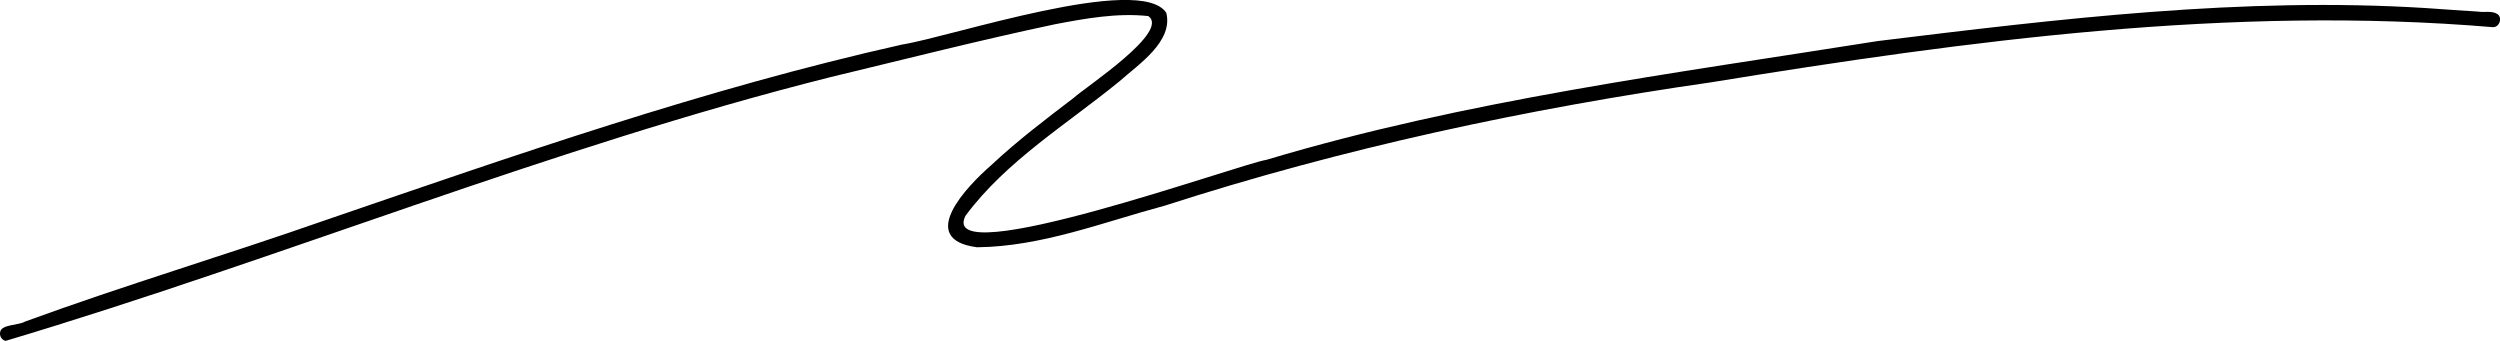 <?xml version="1.0" encoding="UTF-8"?>
<svg id="Layer_2" data-name="Layer 2" xmlns="http://www.w3.org/2000/svg" viewBox="0 0 367.21 50.07">
  <defs>
    <style>
      .cls-1 {
        stroke-width: 0px;
      }
    </style>
  </defs>
  <path class="cls-1" d="M.82,50.07c-.58-.14-.94-.75-.79-1.33.18-1.1,2.76-.95,3.66-1.51,14.55-5.32,29.4-9.74,44.02-14.86,28-9.6,55.9-19.35,84.81-25.83,7.08-1.11,34.96-10.47,38.79-4.66,1.05,4.23-4.1,7.58-6.85,10.04-7.72,6.32-16.64,11.68-22.65,19.78-4.19,8.42,40.33-7.63,44.23-8.23,29.27-8.76,59.68-12.66,89.78-17.44,26.69-3.27,53.65-6.53,80.57-4.84,2.56.17,5.12.37,7.55.51.99.17,2.14-.19,2.97.42.68.62.18,1.91-.76,1.87-38.41-3.23-76.93,1.94-114.8,8.1-27.21,3.91-54.09,9.67-80.27,18.12-9.05,2.43-18.11,6.02-27.57,6.11-9.02-1.17-1.42-9.01,2.11-12.08,3.79-3.55,7.93-6.69,12.06-9.84,1.8-1.63,14.26-9.79,10.98-12.04-4.58-.49-9.2.35-13.68,1.2-11.07,2.34-22.04,5.14-33.04,7.78C80.81,21.68,41.28,37.99.82,50.07Z"/>
</svg>